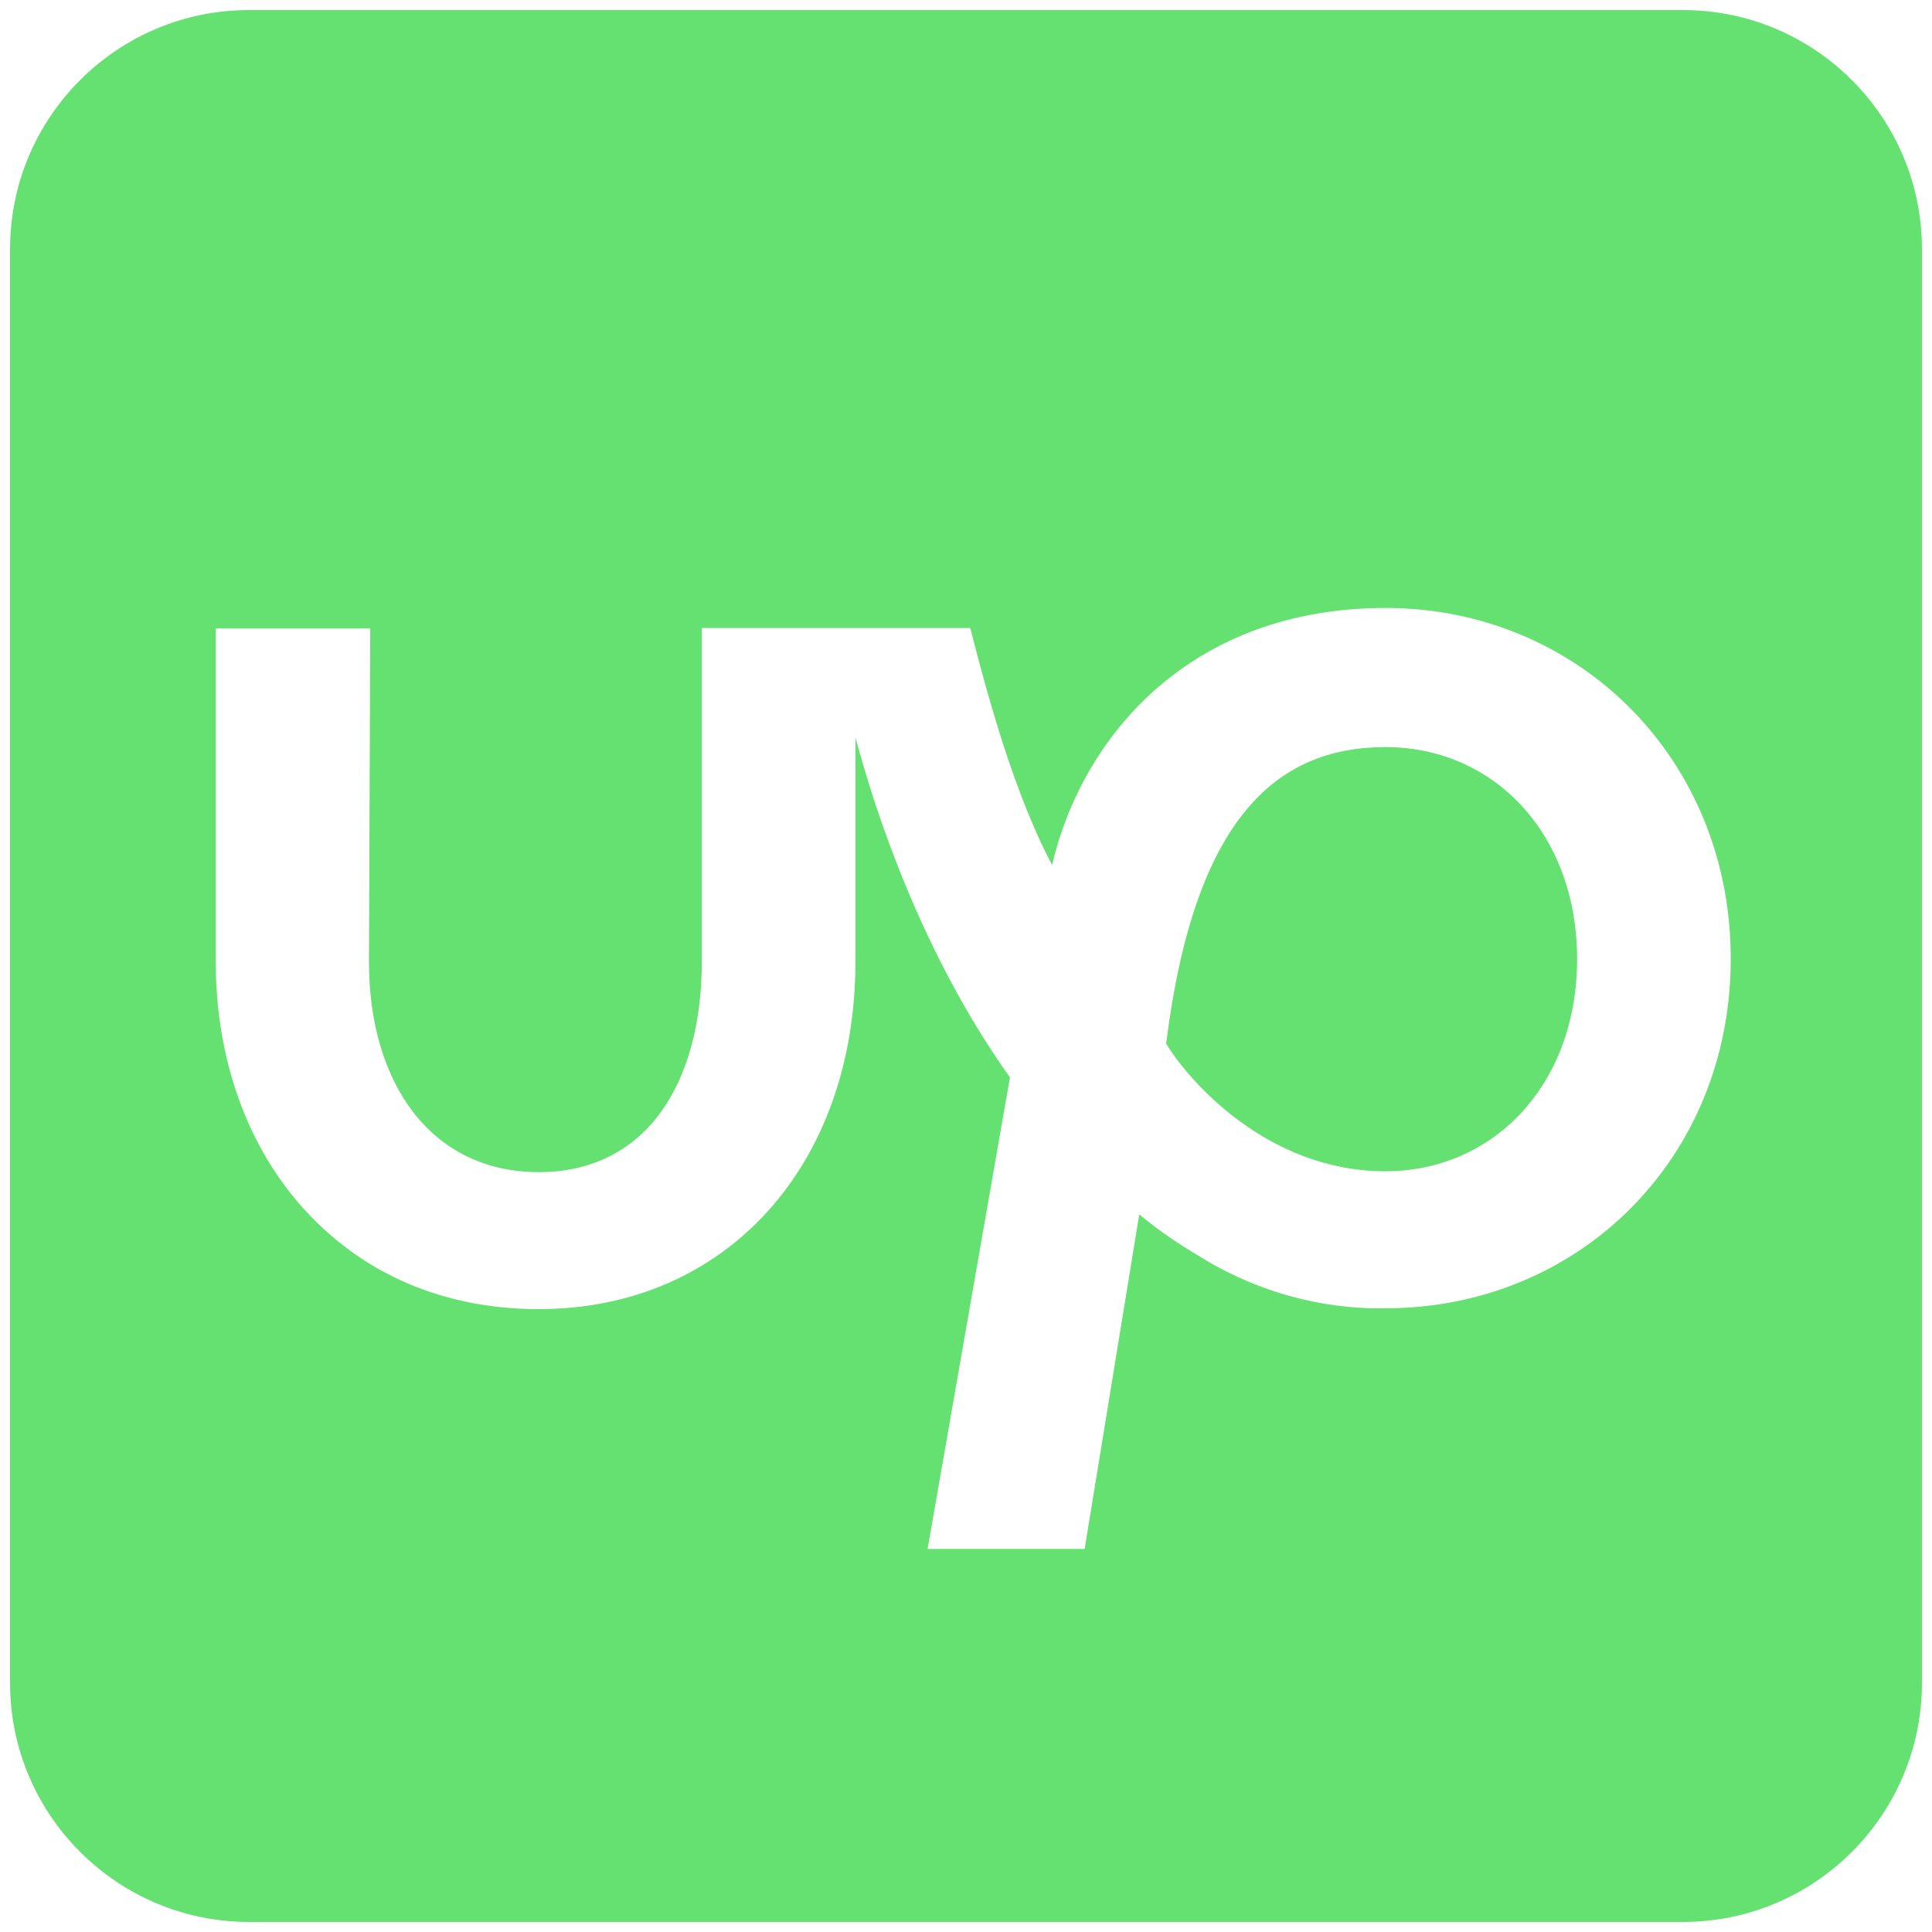 <svg width="64" height="64" viewBox="0 0 64 64" fill="none" xmlns="http://www.w3.org/2000/svg">
<path d="M8.25 0.333H55.75C60.118 0.333 63.667 3.882 63.667 8.25V55.75C63.667 60.118 60.118 63.667 55.75 63.667H8.25C3.882 63.667 0.333 60.118 0.333 55.75V8.25C0.333 3.882 3.882 0.333 8.25 0.333ZM38.63 34.573C39.563 27.095 42.292 24.748 45.897 24.748C49.473 24.748 52.244 27.604 52.244 31.774C52.244 35.944 49.459 38.8 45.897 38.8C41.952 38.8 39.351 35.761 38.63 34.573ZM34.856 28.664C33.696 26.473 32.834 23.532 32.141 20.804H23.249V31.845C23.249 35.859 21.425 38.828 17.849 38.828C14.272 38.828 12.222 35.874 12.222 31.859L12.265 20.818H7.147V31.859C7.147 35.082 8.193 38.008 10.102 40.087C12.067 42.235 14.739 43.366 17.849 43.366C24.027 43.366 28.338 38.63 28.338 31.845V24.423C28.989 26.869 30.515 31.562 33.456 35.69L30.728 51.311H35.93L37.739 40.228C38.333 40.723 38.969 41.161 39.634 41.557C41.373 42.659 43.366 43.281 45.416 43.338H45.897C52.272 43.338 57.333 38.404 57.333 31.76C57.333 25.116 52.258 20.139 45.897 20.139C39.478 20.139 35.873 24.338 34.856 28.636V28.664Z" fill="#65E171"/>
</svg>
